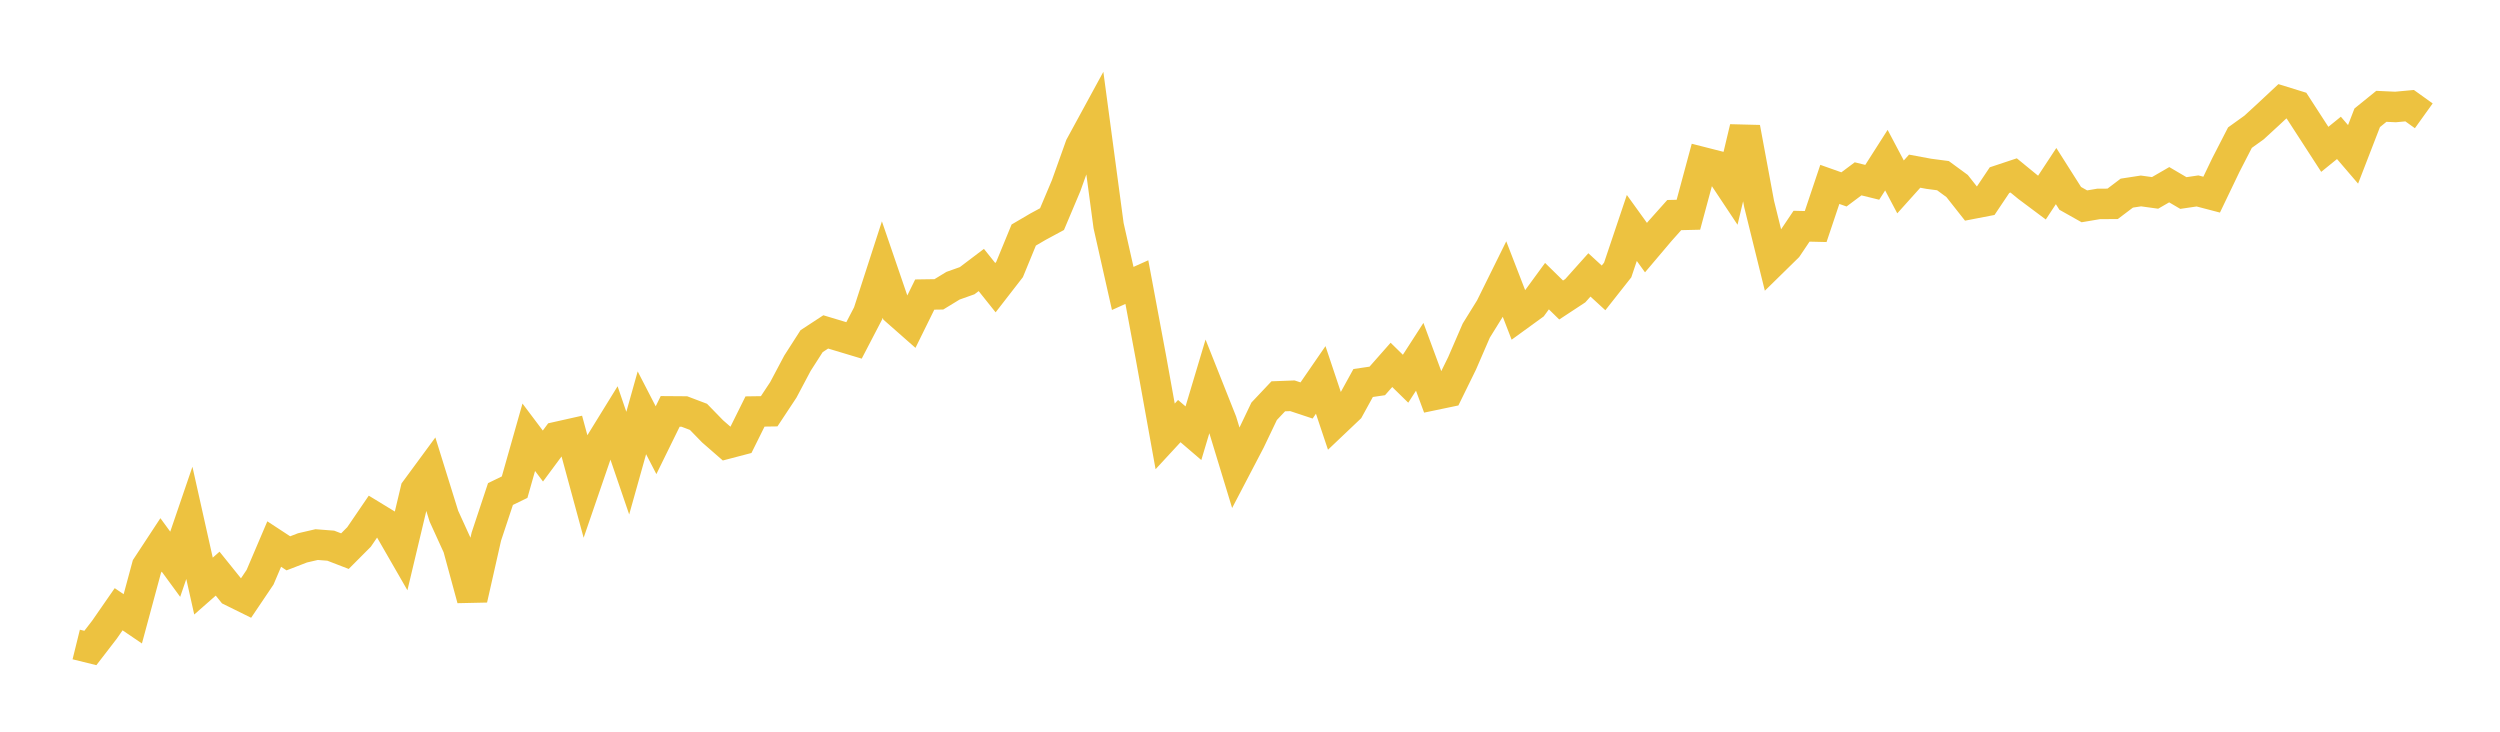 <svg width="164" height="48" xmlns="http://www.w3.org/2000/svg" xmlns:xlink="http://www.w3.org/1999/xlink"><path fill="none" stroke="rgb(237,194,64)" stroke-width="2" d="M5,42.279L5.928,42.508L6.855,41.305L7.783,39.966L8.711,40.596L9.639,37.158L10.566,35.747L11.494,37.015L12.422,34.3L13.349,38.447L14.277,37.631L15.205,38.784L16.133,39.242L17.06,37.867L17.988,35.69L18.916,36.298L19.843,35.94L20.771,35.725L21.699,35.797L22.627,36.155L23.554,35.224L24.482,33.863L25.41,34.429L26.337,36.04L27.265,32.144L28.193,30.883L29.12,33.863L30.048,35.897L30.976,39.307L31.904,35.202L32.831,32.409L33.759,31.958L34.687,28.684L35.614,29.916L36.542,28.663L37.47,28.455L38.398,31.872L39.325,29.172L40.253,27.667L41.181,30.382L42.108,27.08L43.036,28.878L43.964,26.987L44.892,26.994L45.819,27.345L46.747,28.298L47.675,29.107L48.602,28.864L49.53,26.994L50.458,26.98L51.386,25.576L52.313,23.828L53.241,22.381L54.169,21.773L55.096,22.052L56.024,22.331L56.952,20.548L57.88,17.683L58.807,20.39L59.735,21.207L60.663,19.323L61.59,19.309L62.518,18.743L63.446,18.413L64.373,17.711L65.301,18.872L66.229,17.675L67.157,15.419L68.084,14.875L69.012,14.374L69.94,12.175L70.867,9.582L71.795,7.877L72.723,14.803L73.651,18.922L74.578,18.506L75.506,23.477L76.434,28.627L77.361,27.624L78.289,28.419L79.217,25.318L80.145,27.653L81.072,30.697L82,28.921L82.928,26.98L83.855,25.998L84.783,25.963L85.711,26.271L86.639,24.924L87.566,27.696L88.494,26.815L89.422,25.125L90.349,24.989L91.277,23.936L92.205,24.845L93.133,23.406L94.06,25.913L94.988,25.719L95.916,23.828L96.843,21.687L97.771,20.19L98.699,18.313L99.627,20.712L100.554,20.039L101.482,18.771L102.41,19.681L103.337,19.072L104.265,18.034L105.193,18.886L106.12,17.711L107.048,14.954L107.976,16.243L108.904,15.147L109.831,14.109L110.759,14.087L111.687,10.642L112.614,10.878L113.542,12.275L114.47,8.378L115.398,13.378L116.325,17.131L117.253,16.221L118.181,14.839L119.108,14.861L120.036,12.096L120.964,12.425L121.892,11.731L122.819,11.96L123.747,10.506L124.675,12.261L125.602,11.229L126.53,11.401L127.458,11.523L128.386,12.203L129.313,13.378L130.241,13.199L131.169,11.816L132.096,11.508L133.024,12.268L133.952,12.962L134.88,11.551L135.807,13.013L136.735,13.535L137.663,13.378L138.59,13.371L139.518,12.669L140.446,12.526L141.373,12.654L142.301,12.117L143.229,12.662L144.157,12.526L145.084,12.769L146.012,10.835L146.94,9.03L147.867,8.364L148.795,7.512L149.723,6.645L150.651,6.932L151.578,8.364L152.506,9.797L153.434,9.045L154.361,10.126L155.289,7.727L156.217,6.975L157.145,7.018L158.072,6.932L159,7.598"></path></svg>